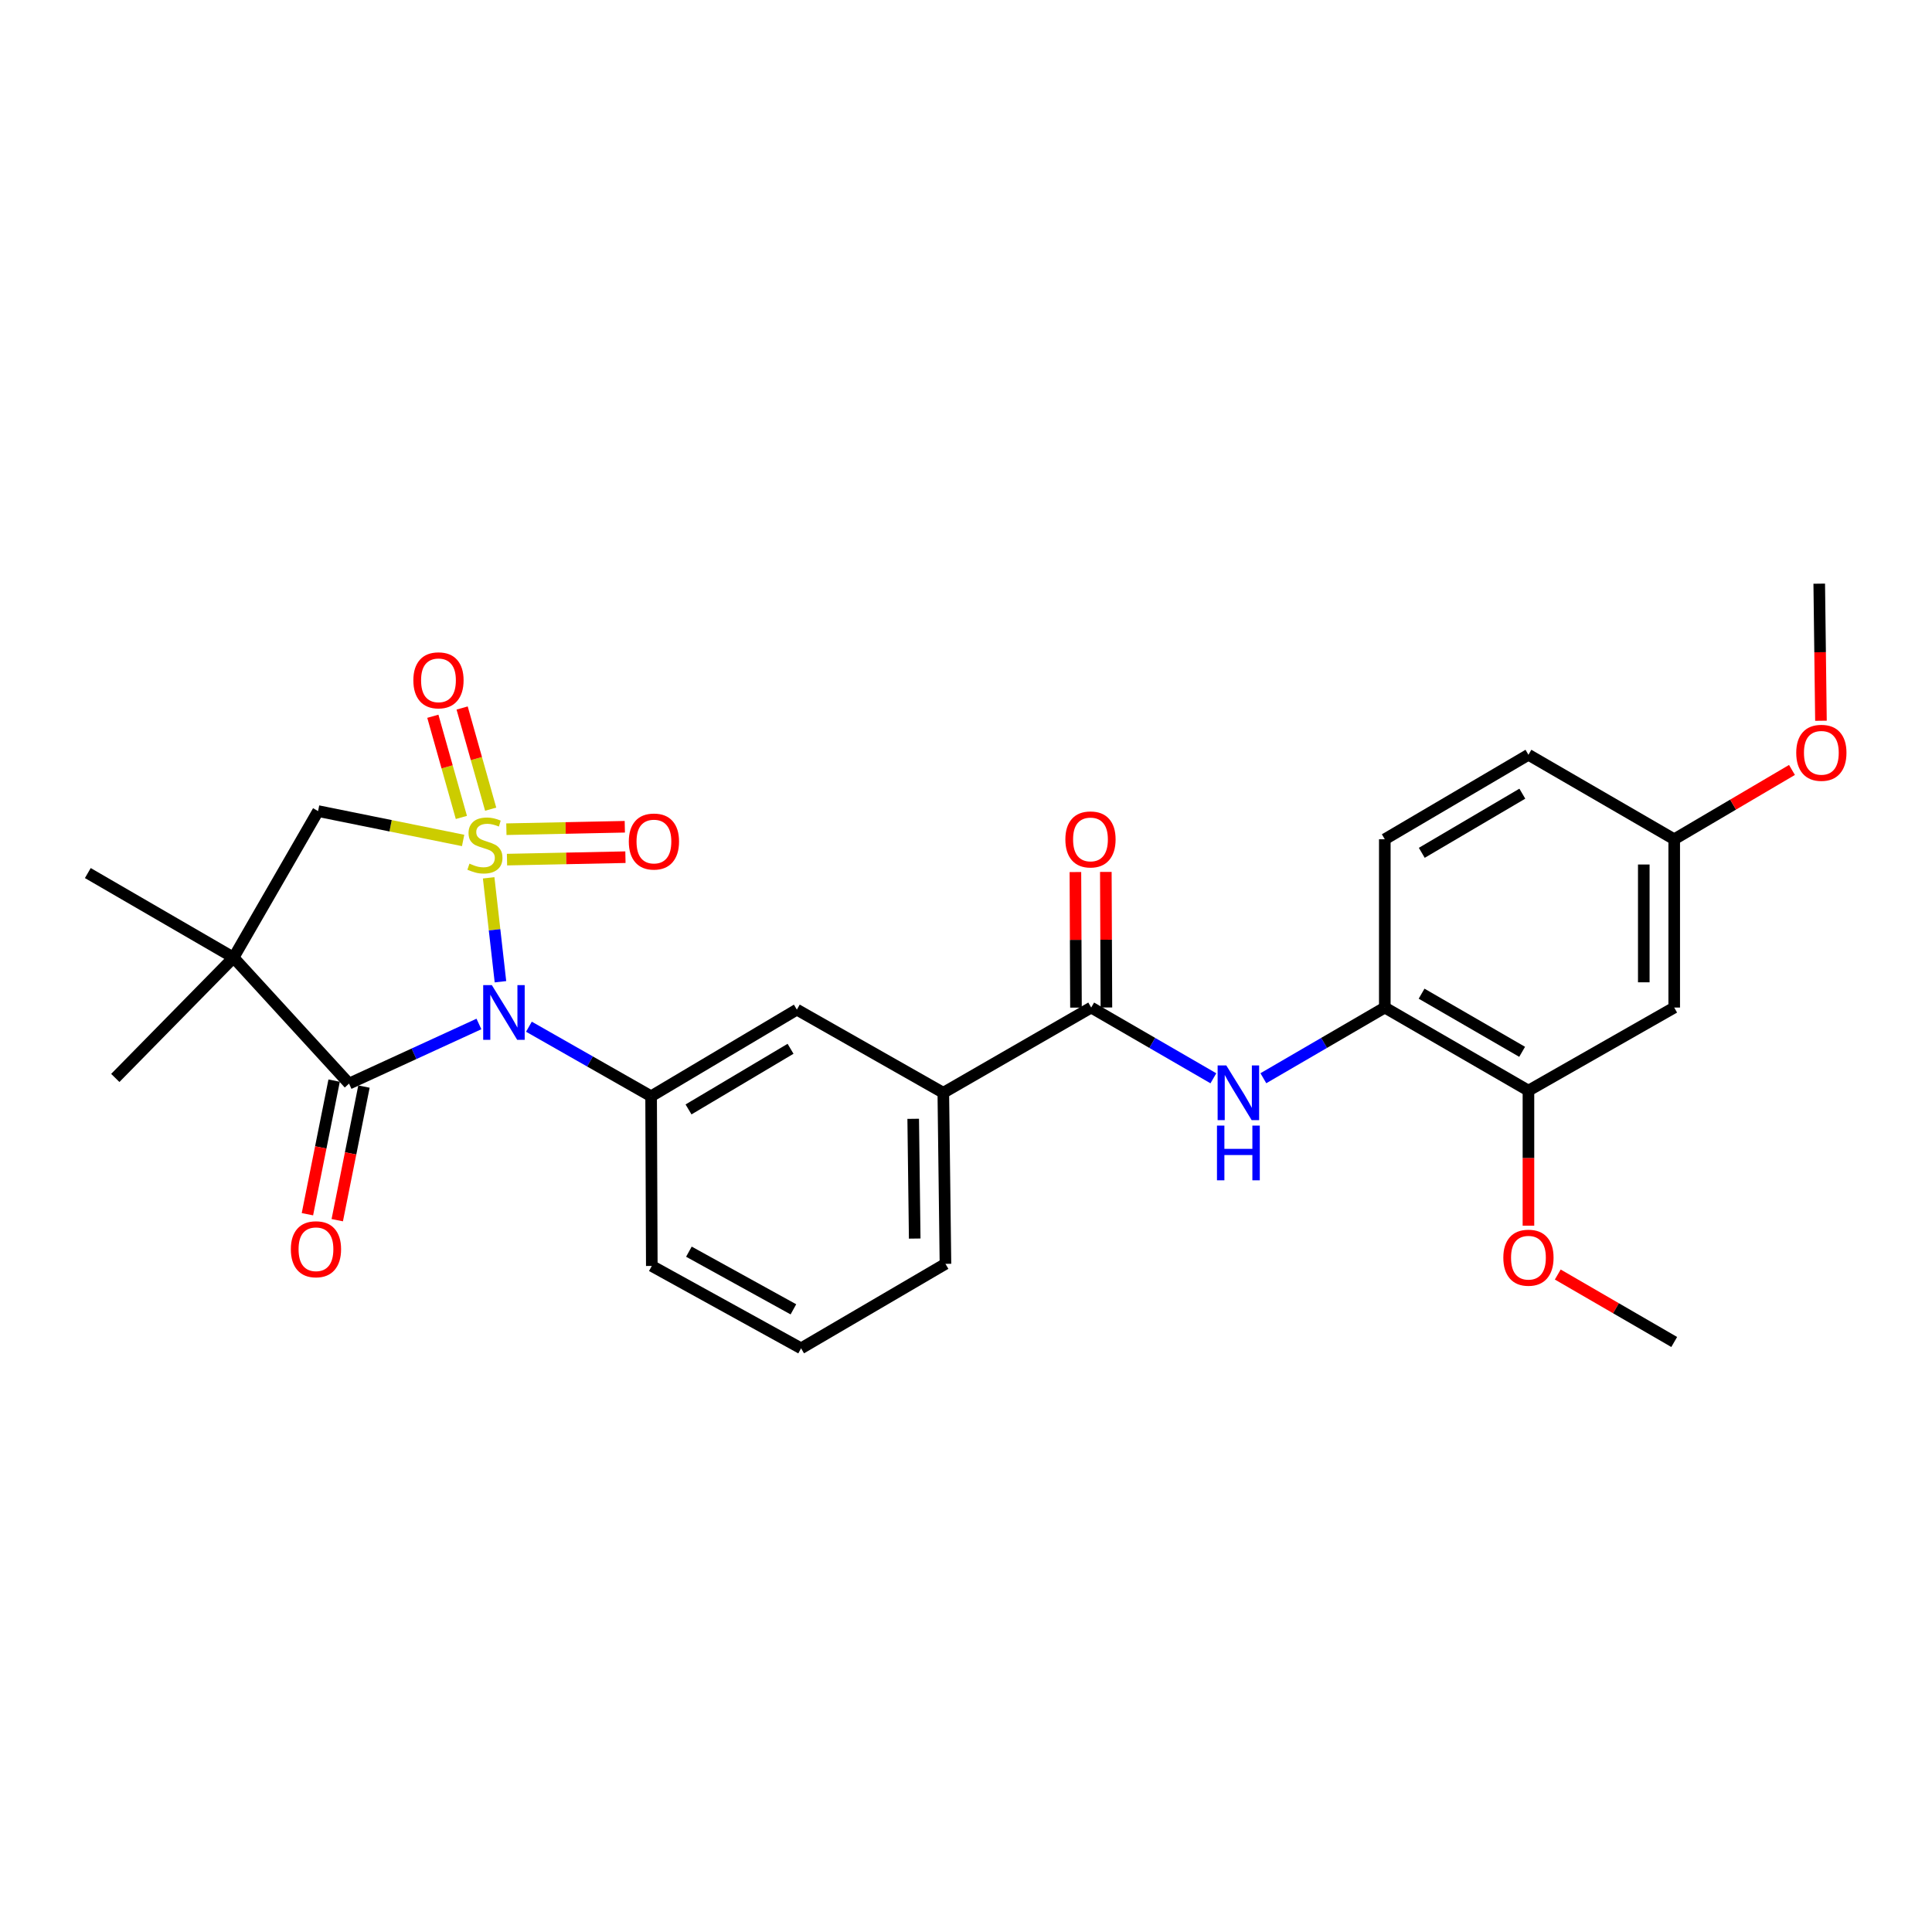 <?xml version='1.0' encoding='iso-8859-1'?>
<svg version='1.1' baseProfile='full'
              xmlns='http://www.w3.org/2000/svg'
                      xmlns:rdkit='http://www.rdkit.org/xml'
                      xmlns:xlink='http://www.w3.org/1999/xlink'
                  xml:space='preserve'
width='1000px' height='1000px' viewBox='0 0 1000 1000'>
<!-- END OF HEADER -->
<rect style='opacity:1.0;fill:#FFFFFF;stroke:none' width='1000' height='1000' x='0' y='0'> </rect>
<path class='bond-0' d='M 252.932,454.362 L 255.983,481.255' style='fill:none;fill-rule:evenodd;stroke:#CCCC00;stroke-width:6px;stroke-linecap:butt;stroke-linejoin:miter;stroke-opacity:1' />
<path class='bond-0' d='M 255.983,481.255 L 259.034,508.148' style='fill:none;fill-rule:evenodd;stroke:#0000FF;stroke-width:6px;stroke-linecap:butt;stroke-linejoin:miter;stroke-opacity:1' />
<path class='bond-3' d='M 239.713,435.015 L 202.174,427.416' style='fill:none;fill-rule:evenodd;stroke:#CCCC00;stroke-width:6px;stroke-linecap:butt;stroke-linejoin:miter;stroke-opacity:1' />
<path class='bond-3' d='M 202.174,427.416 L 164.636,419.817' style='fill:none;fill-rule:evenodd;stroke:#000000;stroke-width:6px;stroke-linecap:butt;stroke-linejoin:miter;stroke-opacity:1' />
<path class='bond-7' d='M 253.968,418.827 L 246.583,392.644' style='fill:none;fill-rule:evenodd;stroke:#CCCC00;stroke-width:6px;stroke-linecap:butt;stroke-linejoin:miter;stroke-opacity:1' />
<path class='bond-7' d='M 246.583,392.644 L 239.199,366.462' style='fill:none;fill-rule:evenodd;stroke:#FF0000;stroke-width:6px;stroke-linecap:butt;stroke-linejoin:miter;stroke-opacity:1' />
<path class='bond-7' d='M 238.81,423.102 L 231.425,396.92' style='fill:none;fill-rule:evenodd;stroke:#CCCC00;stroke-width:6px;stroke-linecap:butt;stroke-linejoin:miter;stroke-opacity:1' />
<path class='bond-7' d='M 231.425,396.92 L 224.04,370.737' style='fill:none;fill-rule:evenodd;stroke:#FF0000;stroke-width:6px;stroke-linecap:butt;stroke-linejoin:miter;stroke-opacity:1' />
<path class='bond-8' d='M 262.426,444.94 L 293.075,444.308' style='fill:none;fill-rule:evenodd;stroke:#CCCC00;stroke-width:6px;stroke-linecap:butt;stroke-linejoin:miter;stroke-opacity:1' />
<path class='bond-8' d='M 293.075,444.308 L 323.725,443.677' style='fill:none;fill-rule:evenodd;stroke:#FF0000;stroke-width:6px;stroke-linecap:butt;stroke-linejoin:miter;stroke-opacity:1' />
<path class='bond-8' d='M 262.101,429.194 L 292.751,428.562' style='fill:none;fill-rule:evenodd;stroke:#CCCC00;stroke-width:6px;stroke-linecap:butt;stroke-linejoin:miter;stroke-opacity:1' />
<path class='bond-8' d='M 292.751,428.562 L 323.4,427.93' style='fill:none;fill-rule:evenodd;stroke:#FF0000;stroke-width:6px;stroke-linecap:butt;stroke-linejoin:miter;stroke-opacity:1' />
<path class='bond-1' d='M 247.894,530.006 L 214.28,545.439' style='fill:none;fill-rule:evenodd;stroke:#0000FF;stroke-width:6px;stroke-linecap:butt;stroke-linejoin:miter;stroke-opacity:1' />
<path class='bond-1' d='M 214.28,545.439 L 180.665,560.872' style='fill:none;fill-rule:evenodd;stroke:#000000;stroke-width:6px;stroke-linecap:butt;stroke-linejoin:miter;stroke-opacity:1' />
<path class='bond-4' d='M 273.771,531.423 L 305.393,549.425' style='fill:none;fill-rule:evenodd;stroke:#0000FF;stroke-width:6px;stroke-linecap:butt;stroke-linejoin:miter;stroke-opacity:1' />
<path class='bond-4' d='M 305.393,549.425 L 337.015,567.426' style='fill:none;fill-rule:evenodd;stroke:#000000;stroke-width:6px;stroke-linecap:butt;stroke-linejoin:miter;stroke-opacity:1' />
<path class='bond-14' d='M 172.943,559.329 L 166.031,593.903' style='fill:none;fill-rule:evenodd;stroke:#000000;stroke-width:6px;stroke-linecap:butt;stroke-linejoin:miter;stroke-opacity:1' />
<path class='bond-14' d='M 166.031,593.903 L 159.119,628.477' style='fill:none;fill-rule:evenodd;stroke:#FF0000;stroke-width:6px;stroke-linecap:butt;stroke-linejoin:miter;stroke-opacity:1' />
<path class='bond-14' d='M 188.387,562.416 L 181.475,596.99' style='fill:none;fill-rule:evenodd;stroke:#000000;stroke-width:6px;stroke-linecap:butt;stroke-linejoin:miter;stroke-opacity:1' />
<path class='bond-14' d='M 181.475,596.99 L 174.563,631.564' style='fill:none;fill-rule:evenodd;stroke:#FF0000;stroke-width:6px;stroke-linecap:butt;stroke-linejoin:miter;stroke-opacity:1' />
<path class='bond-28' d='M 180.665,560.872 L 120.895,495.643' style='fill:none;fill-rule:evenodd;stroke:#000000;stroke-width:6px;stroke-linecap:butt;stroke-linejoin:miter;stroke-opacity:1' />
<path class='bond-2' d='M 120.895,495.643 L 164.636,419.817' style='fill:none;fill-rule:evenodd;stroke:#000000;stroke-width:6px;stroke-linecap:butt;stroke-linejoin:miter;stroke-opacity:1' />
<path class='bond-18' d='M 120.895,495.643 L 59.673,557.941' style='fill:none;fill-rule:evenodd;stroke:#000000;stroke-width:6px;stroke-linecap:butt;stroke-linejoin:miter;stroke-opacity:1' />
<path class='bond-19' d='M 120.895,495.643 L 45.455,451.894' style='fill:none;fill-rule:evenodd;stroke:#000000;stroke-width:6px;stroke-linecap:butt;stroke-linejoin:miter;stroke-opacity:1' />
<path class='bond-10' d='M 337.015,567.426 L 412.456,522.583' style='fill:none;fill-rule:evenodd;stroke:#000000;stroke-width:6px;stroke-linecap:butt;stroke-linejoin:miter;stroke-opacity:1' />
<path class='bond-10' d='M 356.379,574.238 L 409.188,542.848' style='fill:none;fill-rule:evenodd;stroke:#000000;stroke-width:6px;stroke-linecap:butt;stroke-linejoin:miter;stroke-opacity:1' />
<path class='bond-22' d='M 337.015,567.426 L 337.374,655.256' style='fill:none;fill-rule:evenodd;stroke:#000000;stroke-width:6px;stroke-linecap:butt;stroke-linejoin:miter;stroke-opacity:1' />
<path class='bond-5' d='M 564.799,521.507 L 488.256,565.615' style='fill:none;fill-rule:evenodd;stroke:#000000;stroke-width:6px;stroke-linecap:butt;stroke-linejoin:miter;stroke-opacity:1' />
<path class='bond-6' d='M 564.799,521.507 L 596.421,539.815' style='fill:none;fill-rule:evenodd;stroke:#000000;stroke-width:6px;stroke-linecap:butt;stroke-linejoin:miter;stroke-opacity:1' />
<path class='bond-6' d='M 596.421,539.815 L 628.043,558.123' style='fill:none;fill-rule:evenodd;stroke:#0000FF;stroke-width:6px;stroke-linecap:butt;stroke-linejoin:miter;stroke-opacity:1' />
<path class='bond-15' d='M 572.674,521.474 L 572.526,486.39' style='fill:none;fill-rule:evenodd;stroke:#000000;stroke-width:6px;stroke-linecap:butt;stroke-linejoin:miter;stroke-opacity:1' />
<path class='bond-15' d='M 572.526,486.39 L 572.378,451.307' style='fill:none;fill-rule:evenodd;stroke:#FF0000;stroke-width:6px;stroke-linecap:butt;stroke-linejoin:miter;stroke-opacity:1' />
<path class='bond-15' d='M 556.924,521.54 L 556.776,486.457' style='fill:none;fill-rule:evenodd;stroke:#000000;stroke-width:6px;stroke-linecap:butt;stroke-linejoin:miter;stroke-opacity:1' />
<path class='bond-15' d='M 556.776,486.457 L 556.628,451.374' style='fill:none;fill-rule:evenodd;stroke:#FF0000;stroke-width:6px;stroke-linecap:butt;stroke-linejoin:miter;stroke-opacity:1' />
<path class='bond-9' d='M 653.916,558.089 L 685.345,539.798' style='fill:none;fill-rule:evenodd;stroke:#0000FF;stroke-width:6px;stroke-linecap:butt;stroke-linejoin:miter;stroke-opacity:1' />
<path class='bond-9' d='M 685.345,539.798 L 716.774,521.507' style='fill:none;fill-rule:evenodd;stroke:#000000;stroke-width:6px;stroke-linecap:butt;stroke-linejoin:miter;stroke-opacity:1' />
<path class='bond-12' d='M 716.774,521.507 L 791.121,564.504' style='fill:none;fill-rule:evenodd;stroke:#000000;stroke-width:6px;stroke-linecap:butt;stroke-linejoin:miter;stroke-opacity:1' />
<path class='bond-12' d='M 735.811,514.323 L 787.854,544.42' style='fill:none;fill-rule:evenodd;stroke:#000000;stroke-width:6px;stroke-linecap:butt;stroke-linejoin:miter;stroke-opacity:1' />
<path class='bond-16' d='M 716.774,521.507 L 716.774,434.403' style='fill:none;fill-rule:evenodd;stroke:#000000;stroke-width:6px;stroke-linecap:butt;stroke-linejoin:miter;stroke-opacity:1' />
<path class='bond-11' d='M 412.456,522.583 L 488.256,565.615' style='fill:none;fill-rule:evenodd;stroke:#000000;stroke-width:6px;stroke-linecap:butt;stroke-linejoin:miter;stroke-opacity:1' />
<path class='bond-29' d='M 488.256,565.615 L 489.367,654.163' style='fill:none;fill-rule:evenodd;stroke:#000000;stroke-width:6px;stroke-linecap:butt;stroke-linejoin:miter;stroke-opacity:1' />
<path class='bond-29' d='M 472.674,579.095 L 473.452,641.078' style='fill:none;fill-rule:evenodd;stroke:#000000;stroke-width:6px;stroke-linecap:butt;stroke-linejoin:miter;stroke-opacity:1' />
<path class='bond-13' d='M 791.121,564.504 L 866.571,521.507' style='fill:none;fill-rule:evenodd;stroke:#000000;stroke-width:6px;stroke-linecap:butt;stroke-linejoin:miter;stroke-opacity:1' />
<path class='bond-21' d='M 791.121,564.504 L 791.121,599.461' style='fill:none;fill-rule:evenodd;stroke:#000000;stroke-width:6px;stroke-linecap:butt;stroke-linejoin:miter;stroke-opacity:1' />
<path class='bond-21' d='M 791.121,599.461 L 791.121,634.419' style='fill:none;fill-rule:evenodd;stroke:#FF0000;stroke-width:6px;stroke-linecap:butt;stroke-linejoin:miter;stroke-opacity:1' />
<path class='bond-30' d='M 866.571,521.507 L 866.571,434.403' style='fill:none;fill-rule:evenodd;stroke:#000000;stroke-width:6px;stroke-linecap:butt;stroke-linejoin:miter;stroke-opacity:1' />
<path class='bond-30' d='M 850.821,508.441 L 850.821,447.468' style='fill:none;fill-rule:evenodd;stroke:#000000;stroke-width:6px;stroke-linecap:butt;stroke-linejoin:miter;stroke-opacity:1' />
<path class='bond-20' d='M 716.774,434.403 L 791.121,390.671' style='fill:none;fill-rule:evenodd;stroke:#000000;stroke-width:6px;stroke-linecap:butt;stroke-linejoin:miter;stroke-opacity:1' />
<path class='bond-20' d='M 735.912,441.418 L 787.954,410.806' style='fill:none;fill-rule:evenodd;stroke:#000000;stroke-width:6px;stroke-linecap:butt;stroke-linejoin:miter;stroke-opacity:1' />
<path class='bond-17' d='M 866.571,434.403 L 791.121,390.671' style='fill:none;fill-rule:evenodd;stroke:#000000;stroke-width:6px;stroke-linecap:butt;stroke-linejoin:miter;stroke-opacity:1' />
<path class='bond-23' d='M 866.571,434.403 L 897.045,416.463' style='fill:none;fill-rule:evenodd;stroke:#000000;stroke-width:6px;stroke-linecap:butt;stroke-linejoin:miter;stroke-opacity:1' />
<path class='bond-23' d='M 897.045,416.463 L 927.52,398.522' style='fill:none;fill-rule:evenodd;stroke:#FF0000;stroke-width:6px;stroke-linecap:butt;stroke-linejoin:miter;stroke-opacity:1' />
<path class='bond-26' d='M 806.301,659.694 L 836.436,677.154' style='fill:none;fill-rule:evenodd;stroke:#FF0000;stroke-width:6px;stroke-linecap:butt;stroke-linejoin:miter;stroke-opacity:1' />
<path class='bond-26' d='M 836.436,677.154 L 866.571,694.613' style='fill:none;fill-rule:evenodd;stroke:#000000;stroke-width:6px;stroke-linecap:butt;stroke-linejoin:miter;stroke-opacity:1' />
<path class='bond-25' d='M 337.374,655.256 L 414.644,697.894' style='fill:none;fill-rule:evenodd;stroke:#000000;stroke-width:6px;stroke-linecap:butt;stroke-linejoin:miter;stroke-opacity:1' />
<path class='bond-25' d='M 356.574,647.863 L 410.662,677.709' style='fill:none;fill-rule:evenodd;stroke:#000000;stroke-width:6px;stroke-linecap:butt;stroke-linejoin:miter;stroke-opacity:1' />
<path class='bond-27' d='M 942.523,373.062 L 942.079,337.584' style='fill:none;fill-rule:evenodd;stroke:#FF0000;stroke-width:6px;stroke-linecap:butt;stroke-linejoin:miter;stroke-opacity:1' />
<path class='bond-27' d='M 942.079,337.584 L 941.636,302.106' style='fill:none;fill-rule:evenodd;stroke:#000000;stroke-width:6px;stroke-linecap:butt;stroke-linejoin:miter;stroke-opacity:1' />
<path class='bond-24' d='M 489.367,654.163 L 414.644,697.894' style='fill:none;fill-rule:evenodd;stroke:#000000;stroke-width:6px;stroke-linecap:butt;stroke-linejoin:miter;stroke-opacity:1' />
<path  class='atom-0' d='M 242.996 447.019
Q 243.316 447.139, 244.636 447.699
Q 245.956 448.259, 247.396 448.619
Q 248.876 448.939, 250.316 448.939
Q 252.996 448.939, 254.556 447.659
Q 256.116 446.339, 256.116 444.059
Q 256.116 442.499, 255.316 441.539
Q 254.556 440.579, 253.356 440.059
Q 252.156 439.539, 250.156 438.939
Q 247.636 438.179, 246.116 437.459
Q 244.636 436.739, 243.556 435.219
Q 242.516 433.699, 242.516 431.139
Q 242.516 427.579, 244.916 425.379
Q 247.356 423.179, 252.156 423.179
Q 255.436 423.179, 259.156 424.739
L 258.236 427.819
Q 254.836 426.419, 252.276 426.419
Q 249.516 426.419, 247.996 427.579
Q 246.476 428.699, 246.516 430.659
Q 246.516 432.179, 247.276 433.099
Q 248.076 434.019, 249.196 434.539
Q 250.356 435.059, 252.276 435.659
Q 254.836 436.459, 256.356 437.259
Q 257.876 438.059, 258.956 439.699
Q 260.076 441.299, 260.076 444.059
Q 260.076 447.979, 257.436 450.099
Q 254.836 452.179, 250.476 452.179
Q 247.956 452.179, 246.036 451.619
Q 244.156 451.099, 241.916 450.179
L 242.996 447.019
' fill='#CCCC00'/>
<path  class='atom-1' d='M 254.58 509.902
L 263.86 524.902
Q 264.78 526.382, 266.26 529.062
Q 267.74 531.742, 267.82 531.902
L 267.82 509.902
L 271.58 509.902
L 271.58 538.222
L 267.7 538.222
L 257.74 521.822
Q 256.58 519.902, 255.34 517.702
Q 254.14 515.502, 253.78 514.822
L 253.78 538.222
L 250.1 538.222
L 250.1 509.902
L 254.58 509.902
' fill='#0000FF'/>
<path  class='atom-7' d='M 634.724 551.455
L 644.004 566.455
Q 644.924 567.935, 646.404 570.615
Q 647.884 573.295, 647.964 573.455
L 647.964 551.455
L 651.724 551.455
L 651.724 579.775
L 647.844 579.775
L 637.884 563.375
Q 636.724 561.455, 635.484 559.255
Q 634.284 557.055, 633.924 556.375
L 633.924 579.775
L 630.244 579.775
L 630.244 551.455
L 634.724 551.455
' fill='#0000FF'/>
<path  class='atom-7' d='M 629.904 582.607
L 633.744 582.607
L 633.744 594.647
L 648.224 594.647
L 648.224 582.607
L 652.064 582.607
L 652.064 610.927
L 648.224 610.927
L 648.224 597.847
L 633.744 597.847
L 633.744 610.927
L 629.904 610.927
L 629.904 582.607
' fill='#0000FF'/>
<path  class='atom-8' d='M 213.952 352.13
Q 213.952 345.33, 217.312 341.53
Q 220.672 337.73, 226.952 337.73
Q 233.232 337.73, 236.592 341.53
Q 239.952 345.33, 239.952 352.13
Q 239.952 359.01, 236.552 362.93
Q 233.152 366.81, 226.952 366.81
Q 220.712 366.81, 217.312 362.93
Q 213.952 359.05, 213.952 352.13
M 226.952 363.61
Q 231.272 363.61, 233.592 360.73
Q 235.952 357.81, 235.952 352.13
Q 235.952 346.57, 233.592 343.77
Q 231.272 340.93, 226.952 340.93
Q 222.632 340.93, 220.272 343.73
Q 217.952 346.53, 217.952 352.13
Q 217.952 357.85, 220.272 360.73
Q 222.632 363.61, 226.952 363.61
' fill='#FF0000'/>
<path  class='atom-9' d='M 325.468 435.576
Q 325.468 428.776, 328.828 424.976
Q 332.188 421.176, 338.468 421.176
Q 344.748 421.176, 348.108 424.976
Q 351.468 428.776, 351.468 435.576
Q 351.468 442.456, 348.068 446.376
Q 344.668 450.256, 338.468 450.256
Q 332.228 450.256, 328.828 446.376
Q 325.468 442.496, 325.468 435.576
M 338.468 447.056
Q 342.788 447.056, 345.108 444.176
Q 347.468 441.256, 347.468 435.576
Q 347.468 430.016, 345.108 427.216
Q 342.788 424.376, 338.468 424.376
Q 334.148 424.376, 331.788 427.176
Q 329.468 429.976, 329.468 435.576
Q 329.468 441.296, 331.788 444.176
Q 334.148 447.056, 338.468 447.056
' fill='#FF0000'/>
<path  class='atom-15' d='M 150.542 646.604
Q 150.542 639.804, 153.902 636.004
Q 157.262 632.204, 163.542 632.204
Q 169.822 632.204, 173.182 636.004
Q 176.542 639.804, 176.542 646.604
Q 176.542 653.484, 173.142 657.404
Q 169.742 661.284, 163.542 661.284
Q 157.302 661.284, 153.902 657.404
Q 150.542 653.524, 150.542 646.604
M 163.542 658.084
Q 167.862 658.084, 170.182 655.204
Q 172.542 652.284, 172.542 646.604
Q 172.542 641.044, 170.182 638.244
Q 167.862 635.404, 163.542 635.404
Q 159.222 635.404, 156.862 638.204
Q 154.542 641.004, 154.542 646.604
Q 154.542 652.324, 156.862 655.204
Q 159.222 658.084, 163.542 658.084
' fill='#FF0000'/>
<path  class='atom-16' d='M 551.432 434.483
Q 551.432 427.683, 554.792 423.883
Q 558.152 420.083, 564.432 420.083
Q 570.712 420.083, 574.072 423.883
Q 577.432 427.683, 577.432 434.483
Q 577.432 441.363, 574.032 445.283
Q 570.632 449.163, 564.432 449.163
Q 558.192 449.163, 554.792 445.283
Q 551.432 441.403, 551.432 434.483
M 564.432 445.963
Q 568.752 445.963, 571.072 443.083
Q 573.432 440.163, 573.432 434.483
Q 573.432 428.923, 571.072 426.123
Q 568.752 423.283, 564.432 423.283
Q 560.112 423.283, 557.752 426.083
Q 555.432 428.883, 555.432 434.483
Q 555.432 440.203, 557.752 443.083
Q 560.112 445.963, 564.432 445.963
' fill='#FF0000'/>
<path  class='atom-22' d='M 778.121 650.979
Q 778.121 644.179, 781.481 640.379
Q 784.841 636.579, 791.121 636.579
Q 797.401 636.579, 800.761 640.379
Q 804.121 644.179, 804.121 650.979
Q 804.121 657.859, 800.721 661.779
Q 797.321 665.659, 791.121 665.659
Q 784.881 665.659, 781.481 661.779
Q 778.121 657.899, 778.121 650.979
M 791.121 662.459
Q 795.441 662.459, 797.761 659.579
Q 800.121 656.659, 800.121 650.979
Q 800.121 645.419, 797.761 642.619
Q 795.441 639.779, 791.121 639.779
Q 786.801 639.779, 784.441 642.579
Q 782.121 645.379, 782.121 650.979
Q 782.121 656.699, 784.441 659.579
Q 786.801 662.459, 791.121 662.459
' fill='#FF0000'/>
<path  class='atom-24' d='M 929.729 389.649
Q 929.729 382.849, 933.089 379.049
Q 936.449 375.249, 942.729 375.249
Q 949.009 375.249, 952.369 379.049
Q 955.729 382.849, 955.729 389.649
Q 955.729 396.529, 952.329 400.449
Q 948.929 404.329, 942.729 404.329
Q 936.489 404.329, 933.089 400.449
Q 929.729 396.569, 929.729 389.649
M 942.729 401.129
Q 947.049 401.129, 949.369 398.249
Q 951.729 395.329, 951.729 389.649
Q 951.729 384.089, 949.369 381.289
Q 947.049 378.449, 942.729 378.449
Q 938.409 378.449, 936.049 381.249
Q 933.729 384.049, 933.729 389.649
Q 933.729 395.369, 936.049 398.249
Q 938.409 401.129, 942.729 401.129
' fill='#FF0000'/>
</svg>

